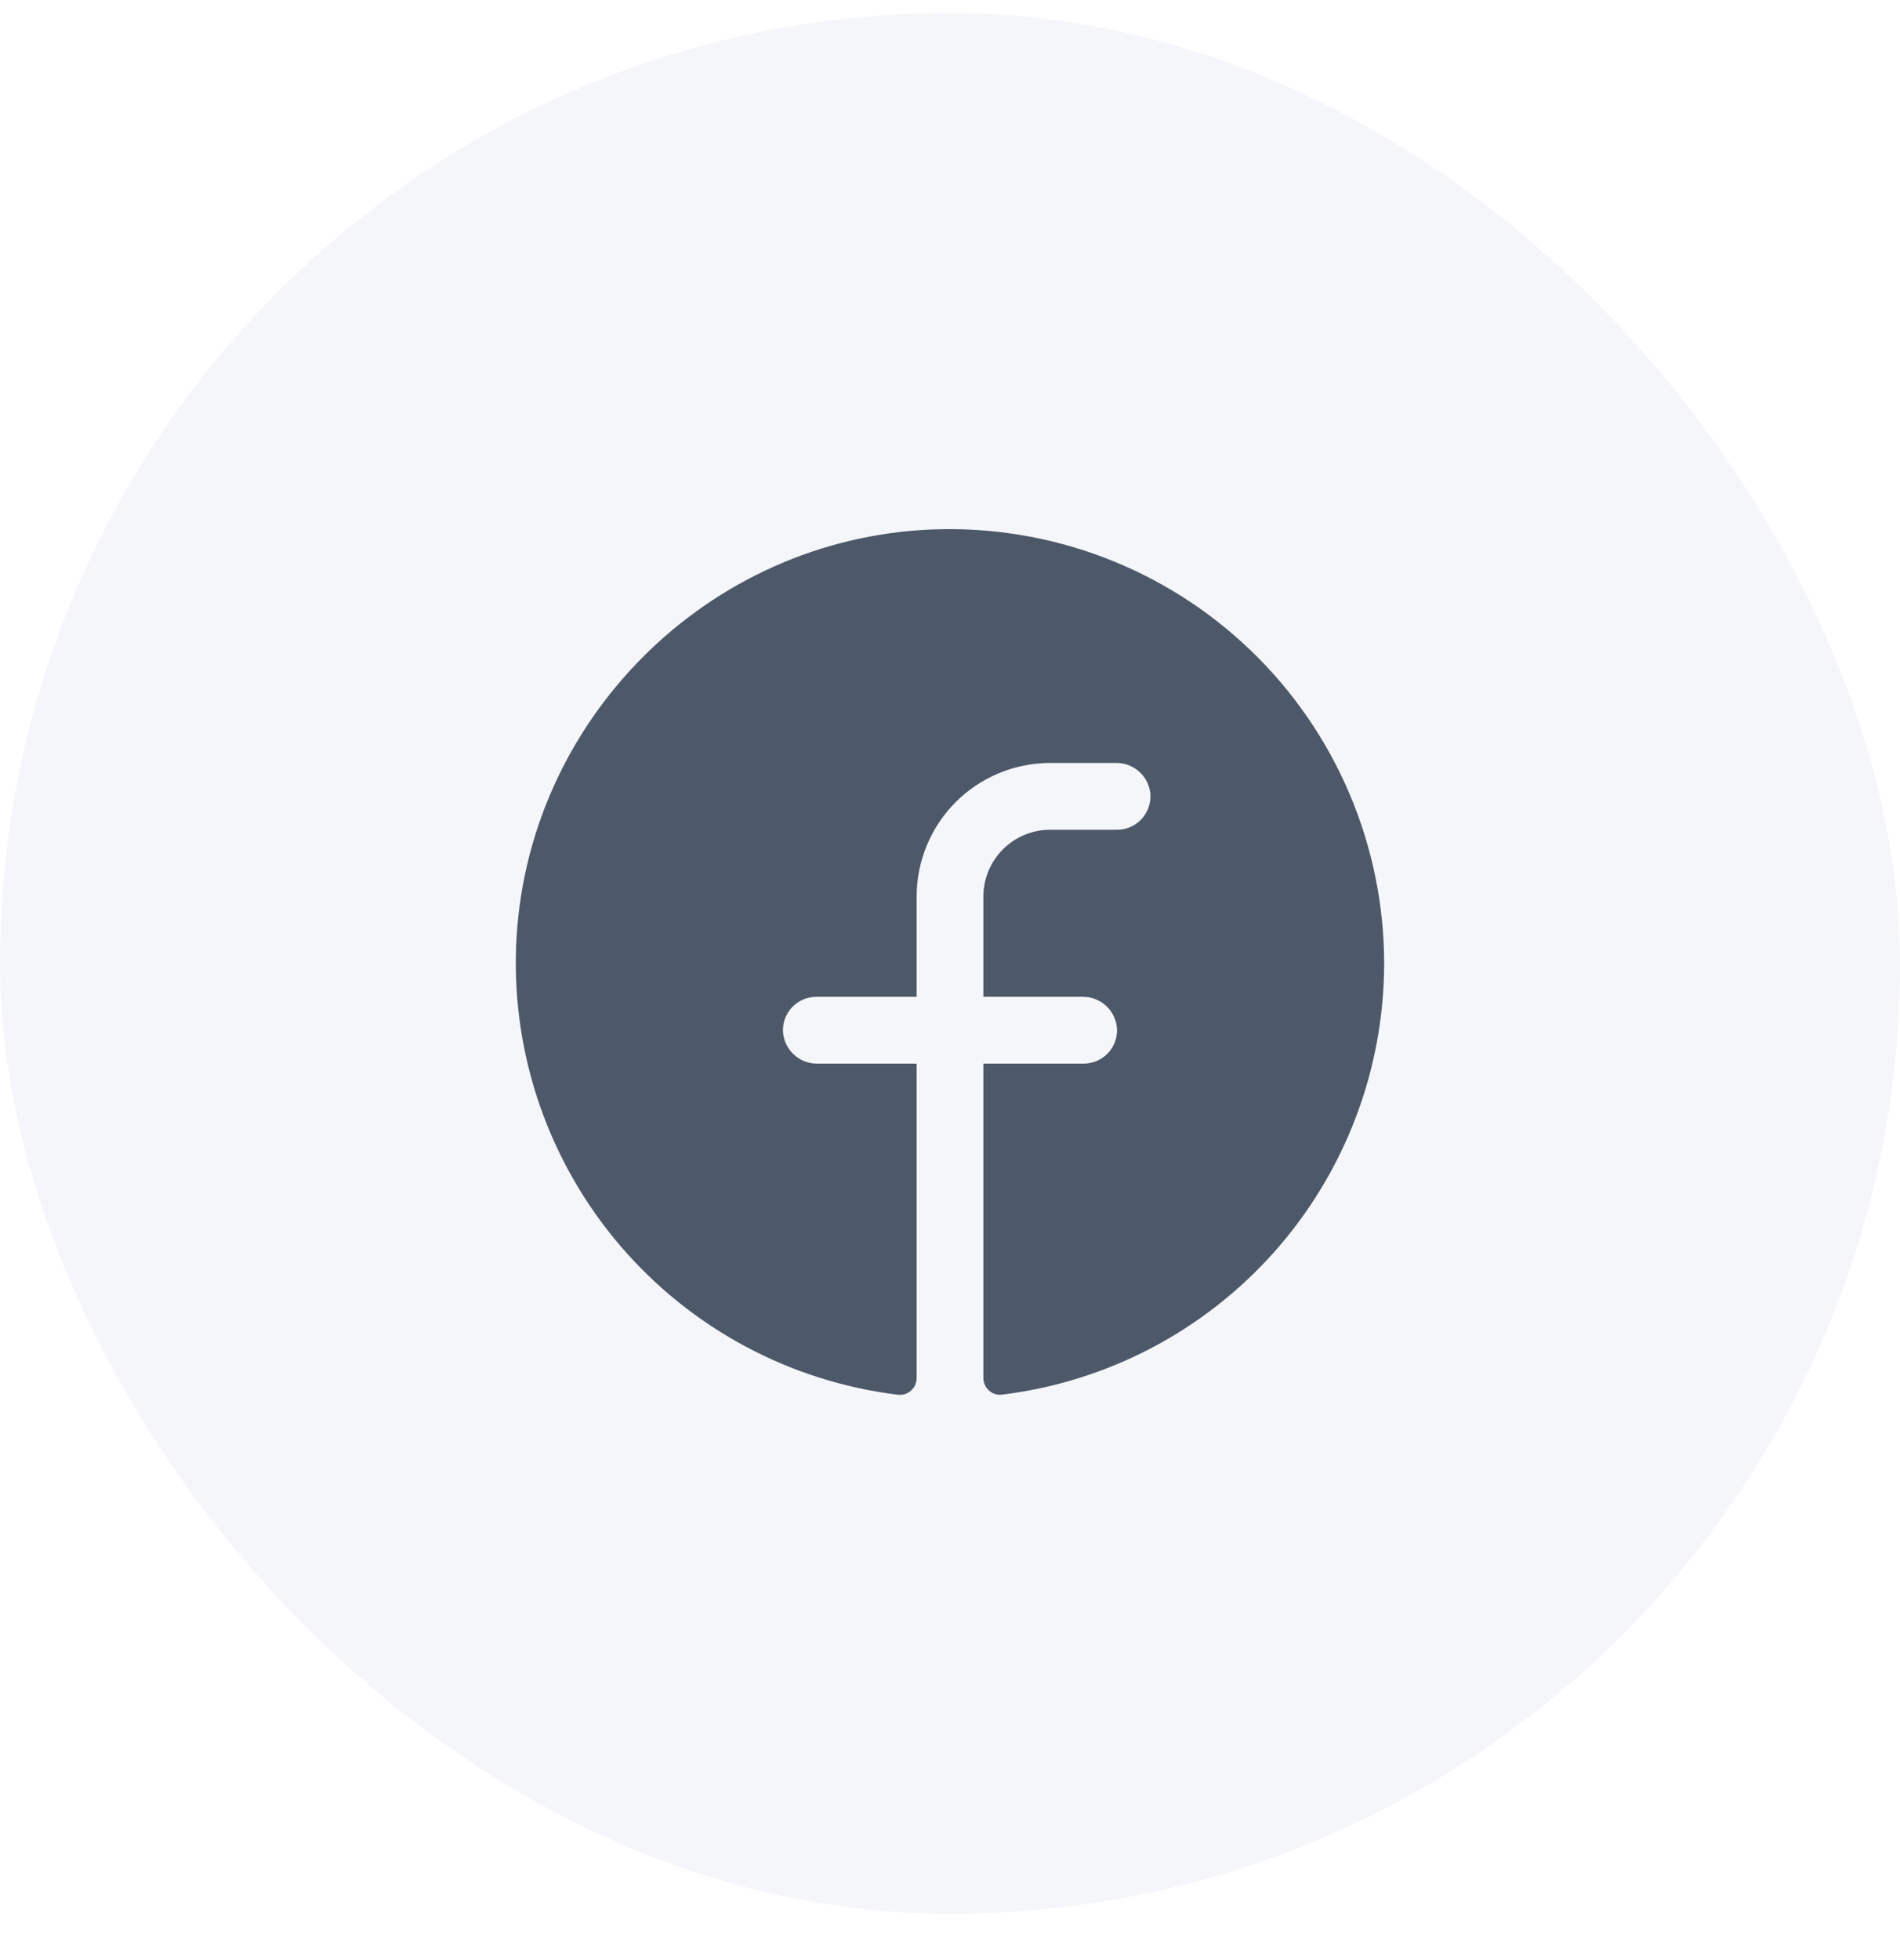 <svg width="32" height="33" viewBox="0 0 32 33" fill="none" xmlns="http://www.w3.org/2000/svg">
<rect y="0.22" width="32" height="32" rx="16" fill="#CBD5E1" fill-opacity="0.2"/>
<path d="M23.312 16.22C23.31 18.007 22.654 19.732 21.469 21.069C20.283 22.406 18.649 23.264 16.875 23.48C16.836 23.485 16.796 23.481 16.758 23.469C16.72 23.457 16.685 23.437 16.656 23.41C16.626 23.384 16.602 23.351 16.587 23.315C16.57 23.278 16.562 23.239 16.562 23.199V17.907H18.25C18.327 17.907 18.403 17.892 18.474 17.861C18.545 17.831 18.609 17.786 18.662 17.73C18.714 17.673 18.755 17.607 18.781 17.534C18.807 17.462 18.818 17.384 18.812 17.308C18.8 17.163 18.733 17.028 18.626 16.931C18.518 16.834 18.378 16.78 18.232 16.782H16.562V15.095C16.562 14.796 16.681 14.51 16.892 14.299C17.103 14.088 17.389 13.97 17.688 13.97H18.812C18.89 13.97 18.966 13.954 19.037 13.924C19.108 13.893 19.171 13.848 19.224 13.792C19.277 13.736 19.317 13.669 19.343 13.597C19.369 13.524 19.38 13.447 19.375 13.37C19.363 13.225 19.296 13.09 19.188 12.993C19.08 12.896 18.939 12.842 18.794 12.845H17.688C17.091 12.845 16.518 13.082 16.096 13.504C15.675 13.926 15.438 14.498 15.438 15.095V16.782H13.75C13.673 16.782 13.597 16.798 13.526 16.828C13.455 16.859 13.391 16.904 13.338 16.96C13.286 17.016 13.245 17.083 13.219 17.155C13.193 17.228 13.182 17.305 13.188 17.382C13.2 17.527 13.267 17.662 13.375 17.759C13.483 17.857 13.623 17.91 13.769 17.907H15.438V23.201C15.438 23.24 15.43 23.279 15.414 23.316C15.398 23.352 15.374 23.385 15.345 23.411C15.315 23.438 15.28 23.458 15.242 23.47C15.205 23.482 15.165 23.486 15.125 23.482C13.304 23.26 11.632 22.362 10.441 20.967C9.249 19.571 8.625 17.779 8.692 15.945C8.833 12.148 11.909 9.061 15.708 8.914C16.692 8.876 17.673 9.036 18.593 9.386C19.514 9.736 20.354 10.268 21.064 10.95C21.774 11.632 22.339 12.45 22.725 13.356C23.111 14.261 23.311 15.235 23.312 16.22Z" fill="#4D5869"/>
</svg>
